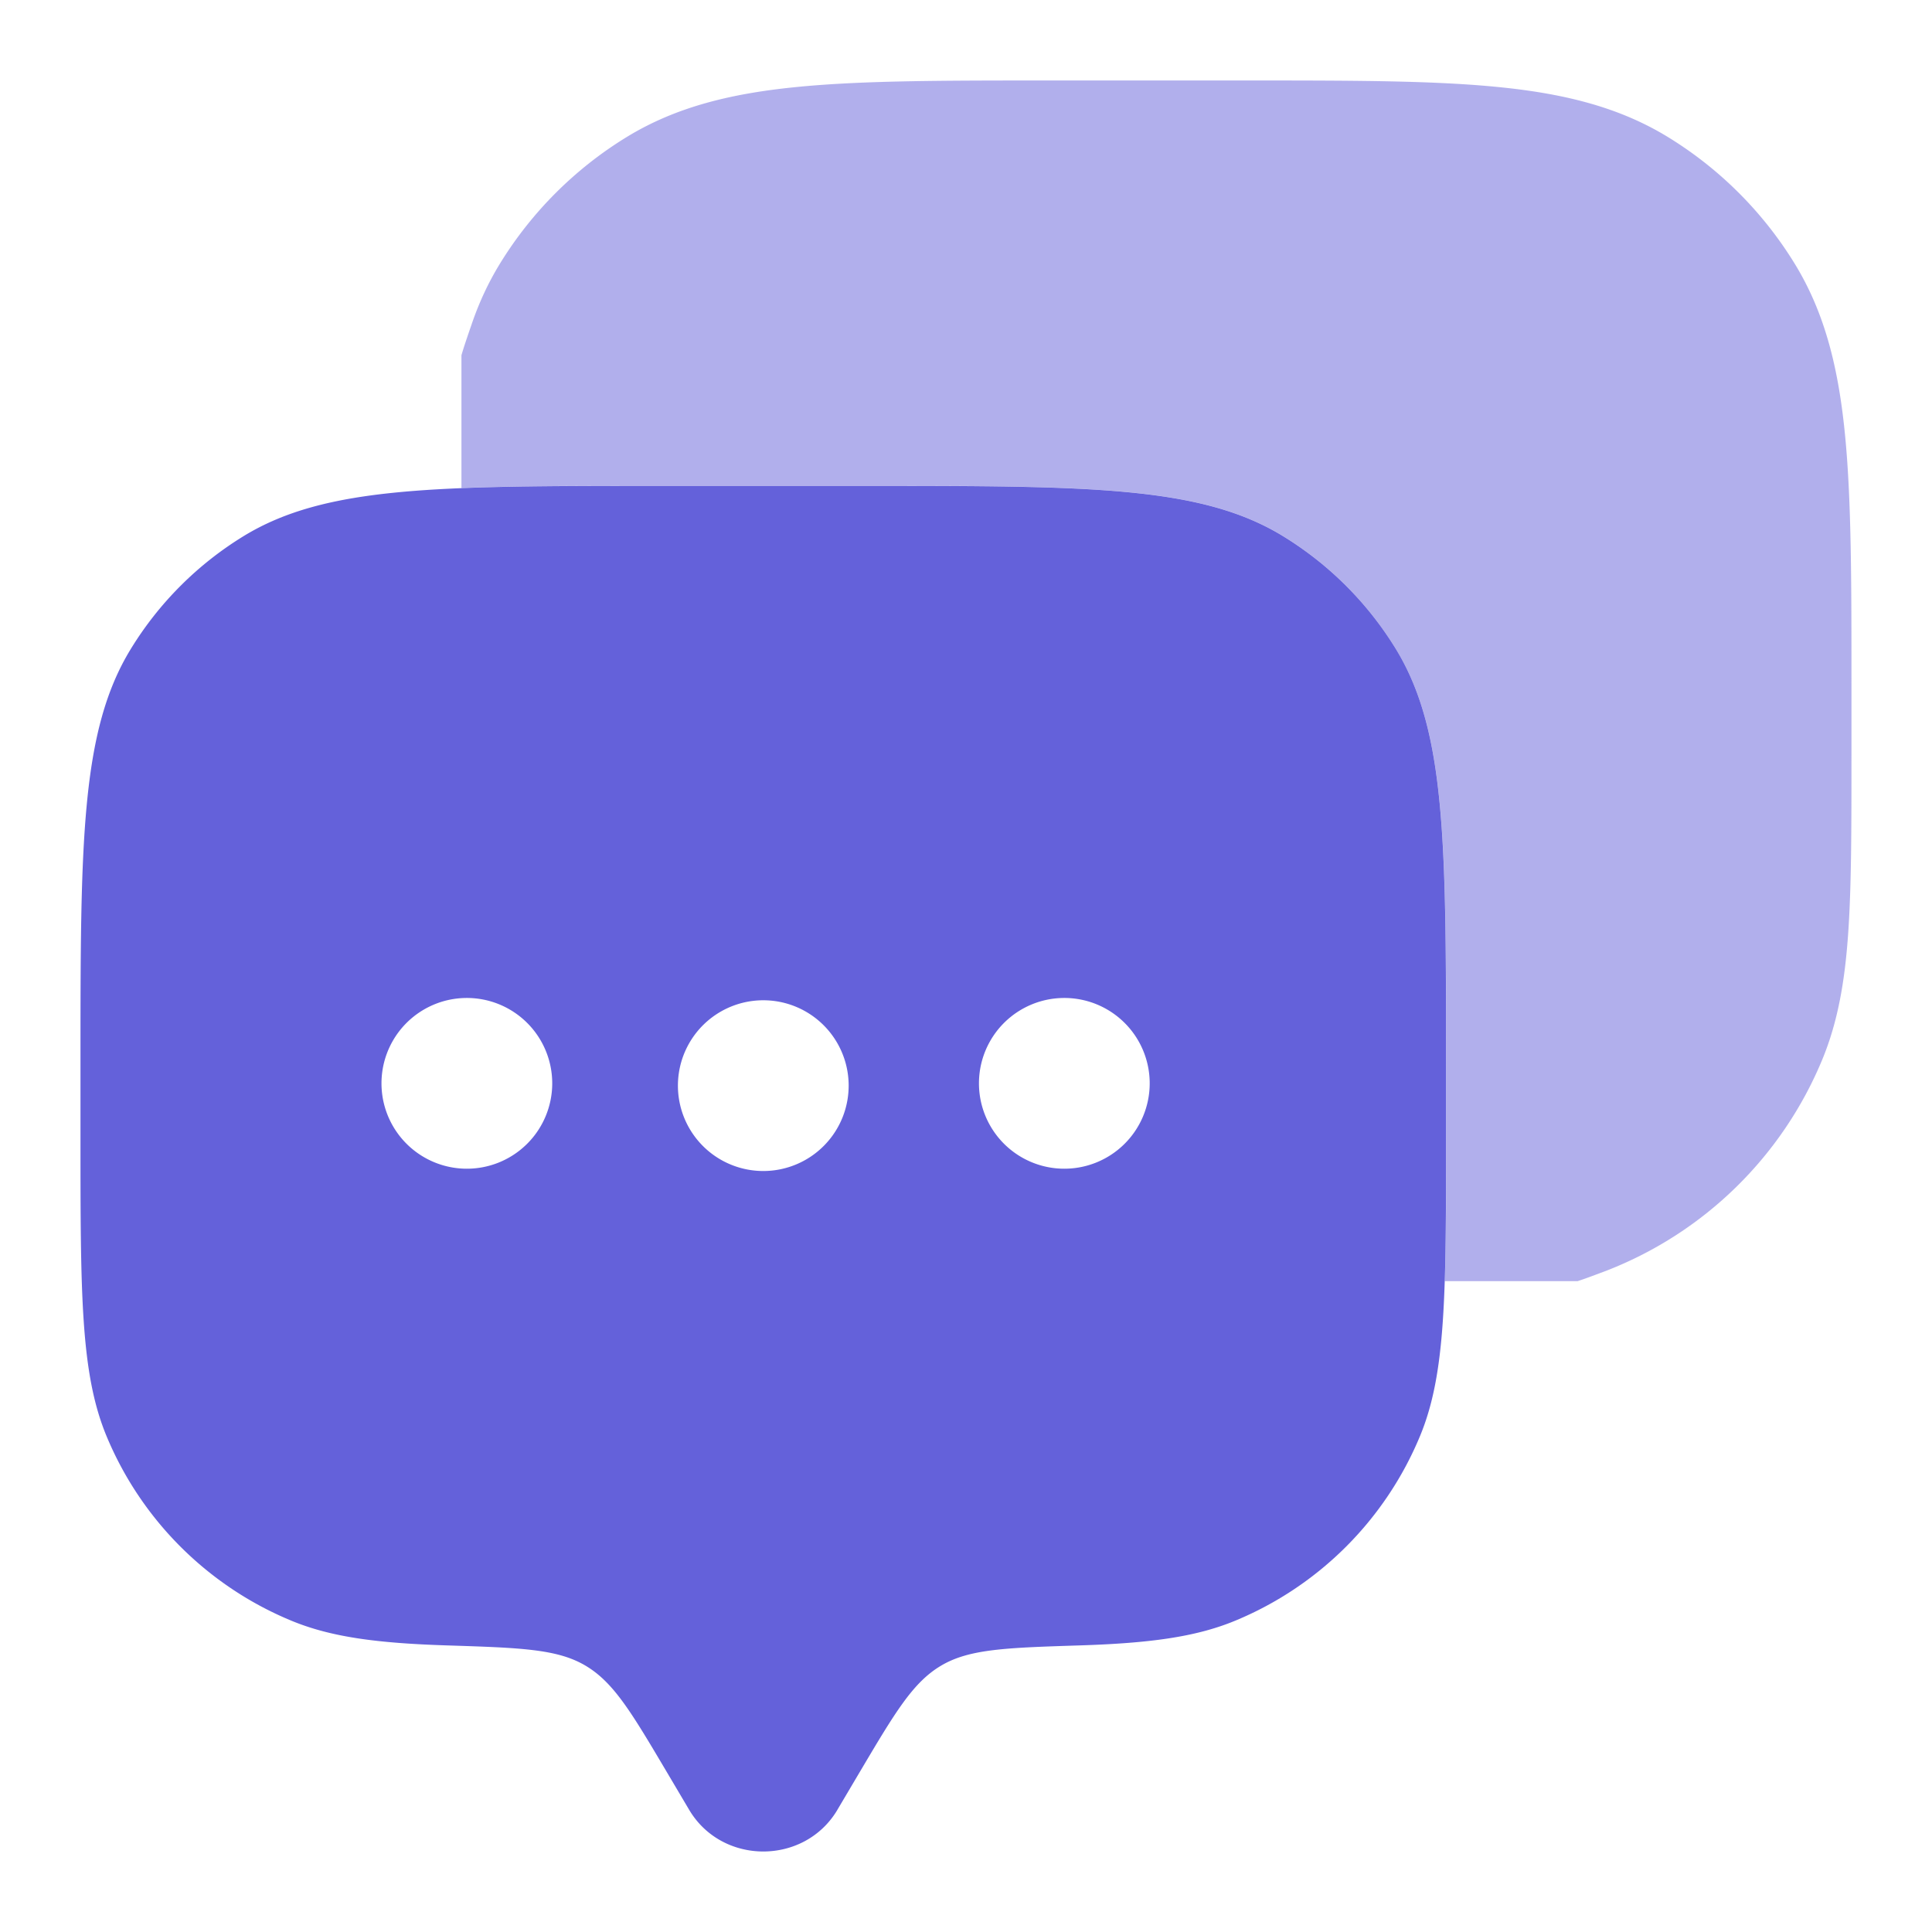<svg width="32" height="32" fill="none" xmlns="http://www.w3.org/2000/svg"><path fill-rule="evenodd" clip-rule="evenodd" d="m13.871 29.974.367-.62c.588-.992.882-1.489 1.35-1.766.468-.277 1.079-.296 2.3-.335 1.145-.037 1.915-.137 2.573-.41a5.654 5.654 0 0 0 3.06-3.06c.43-1.039.43-2.356.43-4.991v-1.131c0-3.702 0-5.553-.832-6.913a5.653 5.653 0 0 0-1.867-1.867c-1.36-.833-3.211-.833-6.913-.833h-3.393c-3.702 0-5.553 0-6.913.833a5.654 5.654 0 0 0-1.866 1.867c-.834 1.36-.834 3.211-.834 6.913v1.131c0 2.635 0 3.952.43 4.991a5.654 5.654 0 0 0 3.061 3.06c.658.273 1.428.373 2.573.41 1.221.039 1.832.058 2.3.335.468.277.762.774 1.35 1.767l.367.62c.546.922 1.911.922 2.457 0Zm3.72-10.617a1.414 1.414 0 1 0 0-2.827 1.414 1.414 0 0 0 0 2.827Zm-3.535-1.413a1.414 1.414 0 1 1-2.827 0 1.414 1.414 0 0 1 2.827 0Zm-6.361 1.413a1.414 1.414 0 1 0 0-2.827 1.414 1.414 0 0 0 0 2.827Z" fill="#6461DA"/><path opacity=".5" d="M20.648 1.333c1.69 0 3.032 0 4.11.103 1.104.105 2.038.325 2.87.835a6.362 6.362 0 0 1 2.1 2.1c.51.832.73 1.766.835 2.87.103 1.078.103 2.421.103 4.11v1.154c0 1.202 0 2.158-.053 2.934-.054.793-.167 1.474-.431 2.112a6.36 6.36 0 0 1-3.56 3.49c-.189.071-.35.133-.492.179h-2.2c.022-.665.022-1.458.022-2.43v-1.13c0-3.702 0-5.553-.834-6.913a5.653 5.653 0 0 0-1.866-1.867c-1.36-.833-3.211-.833-6.913-.833h-3.393c-1.314 0-2.394 0-3.303.037v-2.2c.044-.152.104-.325.174-.528.119-.346.27-.673.461-.985a6.362 6.362 0 0 1 2.1-2.1c.832-.51 1.766-.73 2.87-.835 1.078-.103 2.421-.103 4.11-.103h3.29Z" fill="#6461DA"/></svg>